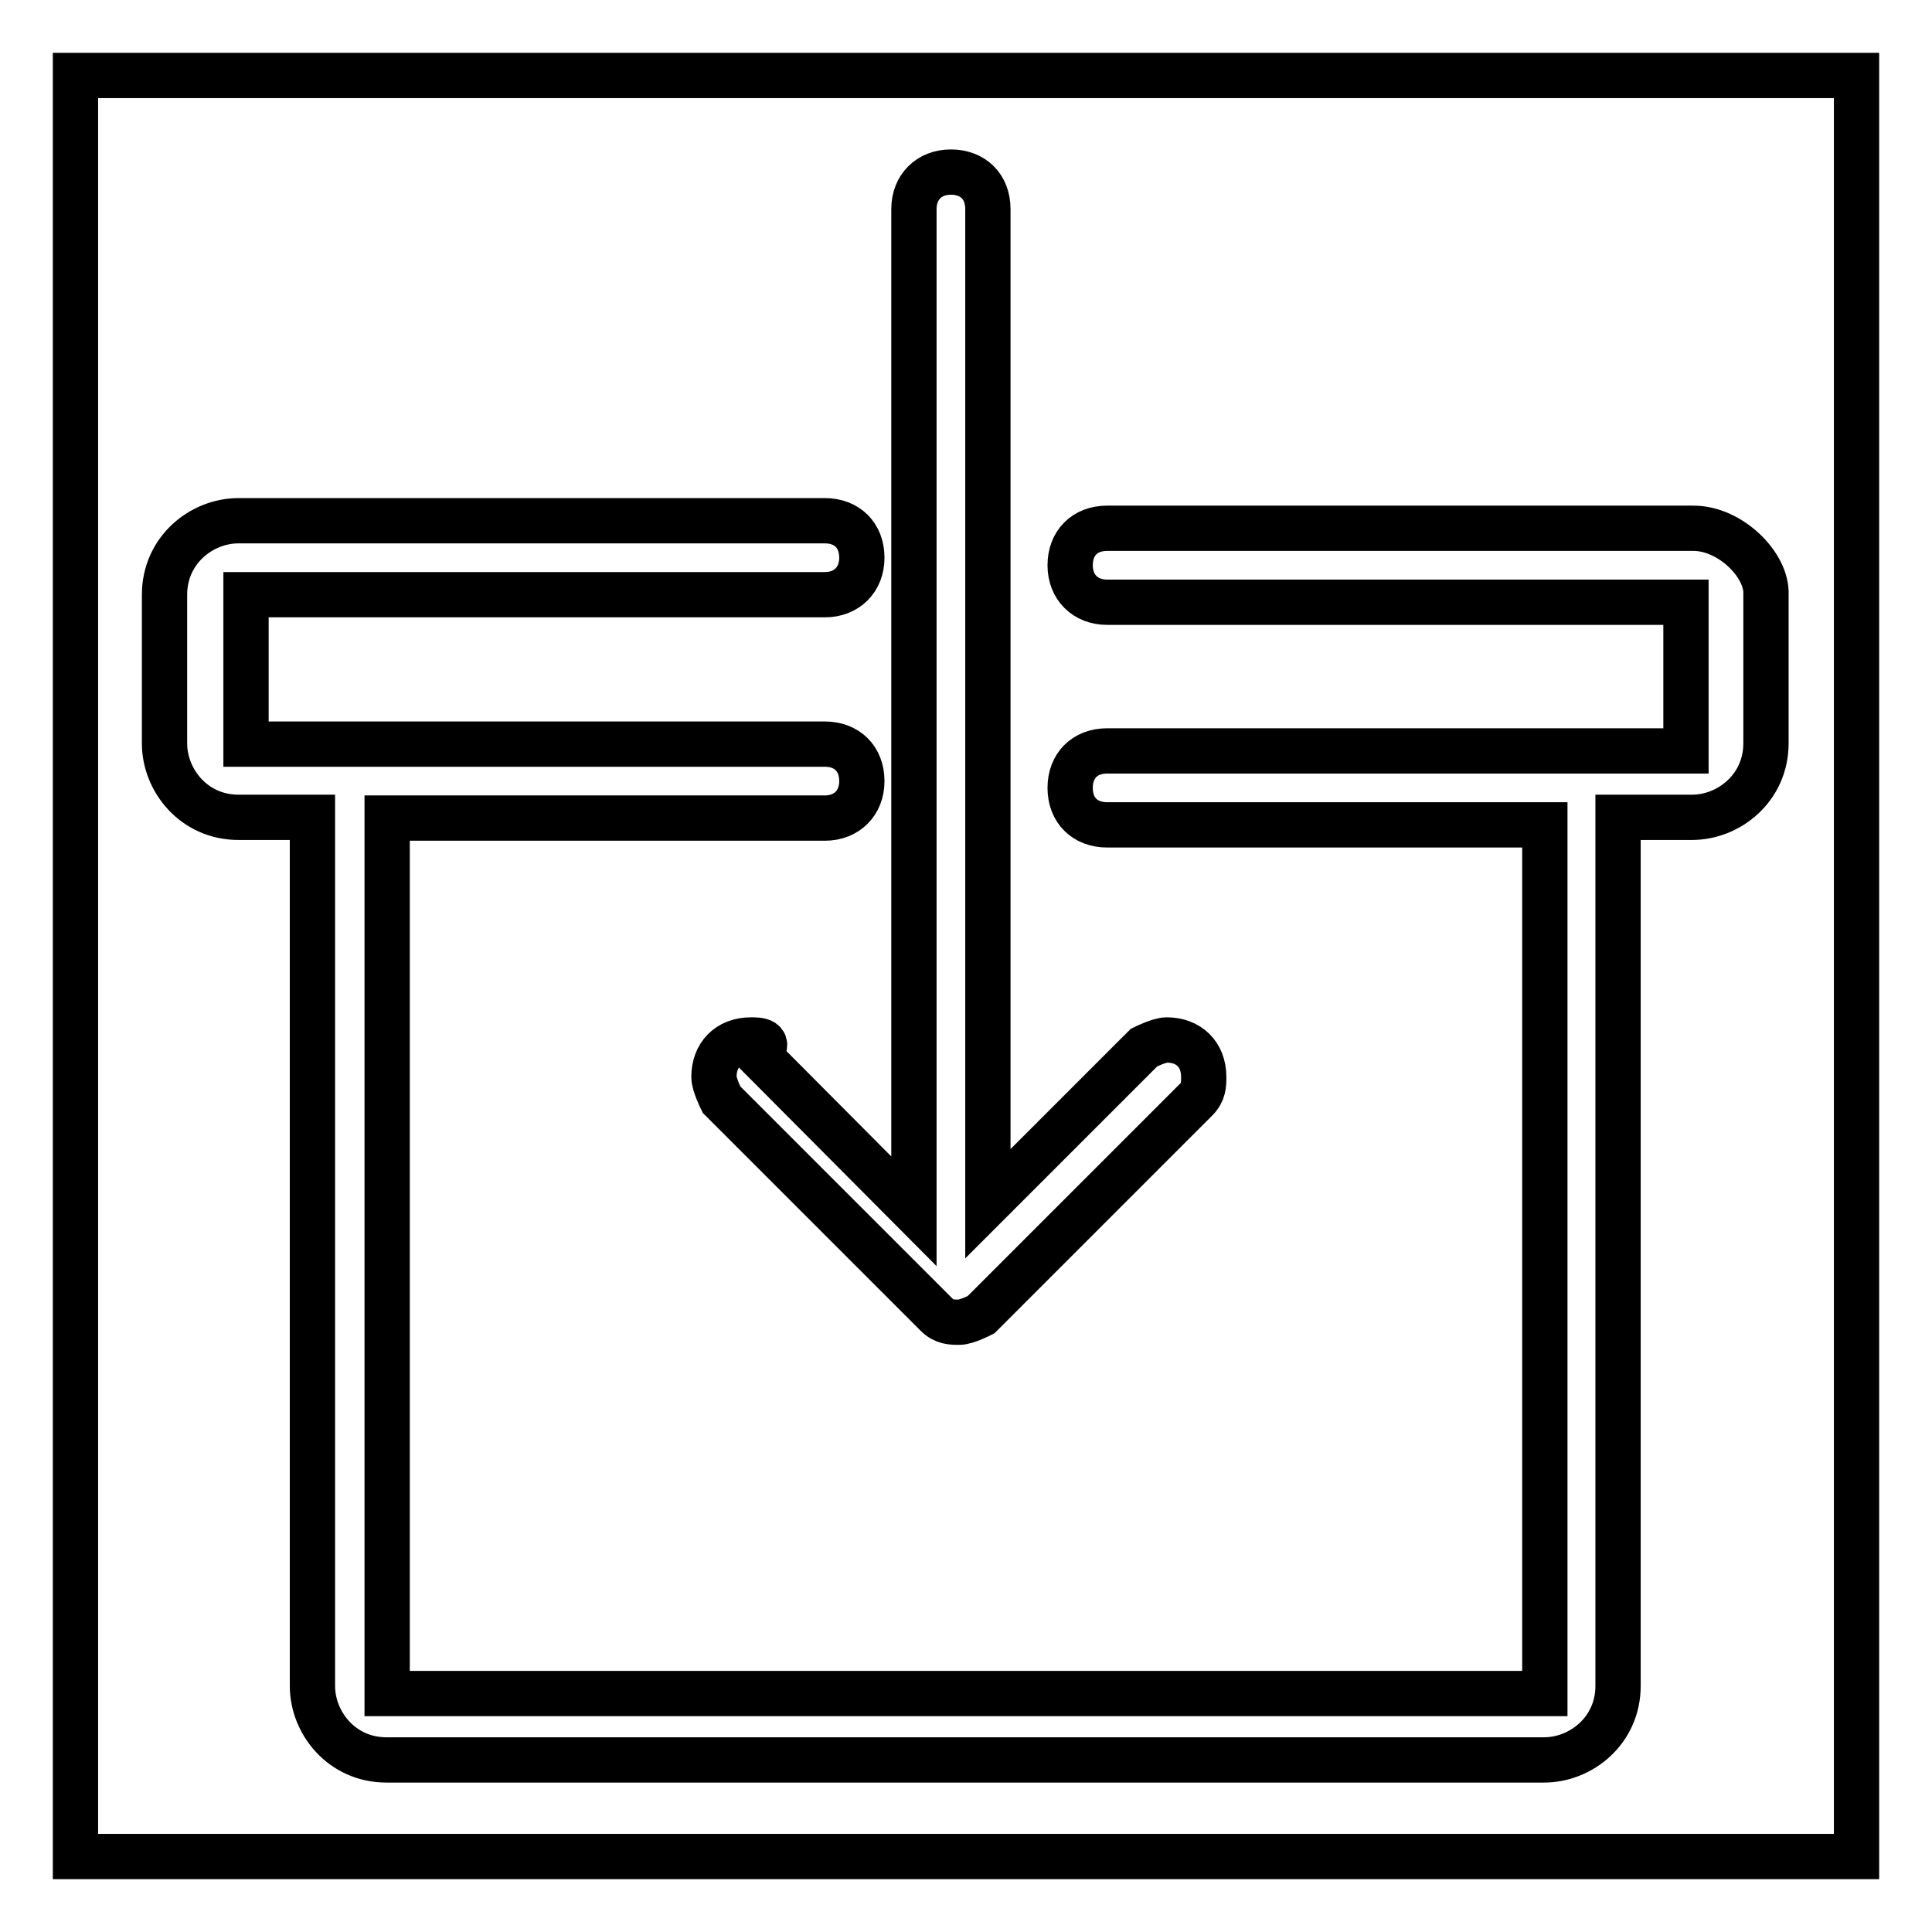 <?xml version="1.0" encoding="utf-8"?>
<!-- Svg Vector Icons : http://www.onlinewebfonts.com/icon -->
<!DOCTYPE svg PUBLIC "-//W3C//DTD SVG 1.1//EN" "http://www.w3.org/Graphics/SVG/1.1/DTD/svg11.dtd">
<svg version="1.1" xmlns="http://www.w3.org/2000/svg" xmlns:xlink="http://www.w3.org/1999/xlink" x="0px" y="0px" viewBox="0 0 256 256" enable-background="new 0 0 256 256" xml:space="preserve">
<g><g><path stroke-width="6" fill-opacity="0" stroke="#000000"  d="M99.5,137.8c-3,0-4.9,2-4.9,4.9c0,1,1,3,1,3l28.5,28.5c1,1,2,1,3,1s2.9-1,2.9-1l28.5-28.5c1-1,1-2,1-3c0-3-2-4.9-4.9-4.9c-1,0-3,1-3,1l-20.7,20.7V27.7l0,0c0-3-2-4.9-4.9-4.9s-4.9,2-4.9,4.9v132.8l-20.6-20.7C102.4,137.8,100.5,137.8,99.5,137.8z M224.4,70h-19.7h-58c-3,0-4.9,2-4.9,4.9s2,4.9,4.9,4.9h76.7v19.7h-76.7c-3,0-4.9,2-4.9,4.9c0,3,2,4.9,4.9,4.9h58v115.1H51.3v-116h58c2.9,0,4.9-2,4.9-4.9c0-3-2-4.9-4.9-4.9H32.6V78.8h76.7c2.9,0,4.9-2,4.9-4.9c0-3-2-4.9-4.9-4.9h-58H31.6c-4.9,0-9.8,3.9-9.8,9.8v19.7c0,4.9,3.9,9.8,9.8,9.8h9.8v115.1c0,4.9,3.9,9.8,9.8,9.8h153.4c4.9,0,9.8-3.9,9.8-9.8V108.3h9.8c4.9,0,9.8-3.9,9.8-9.8V78.8C234.2,74.9,229.3,70,224.4,70z"/><path stroke-width="6" fill-opacity="0" stroke="#000000"  d="M10,10h236v236H10V10z"/></g></g>
</svg>